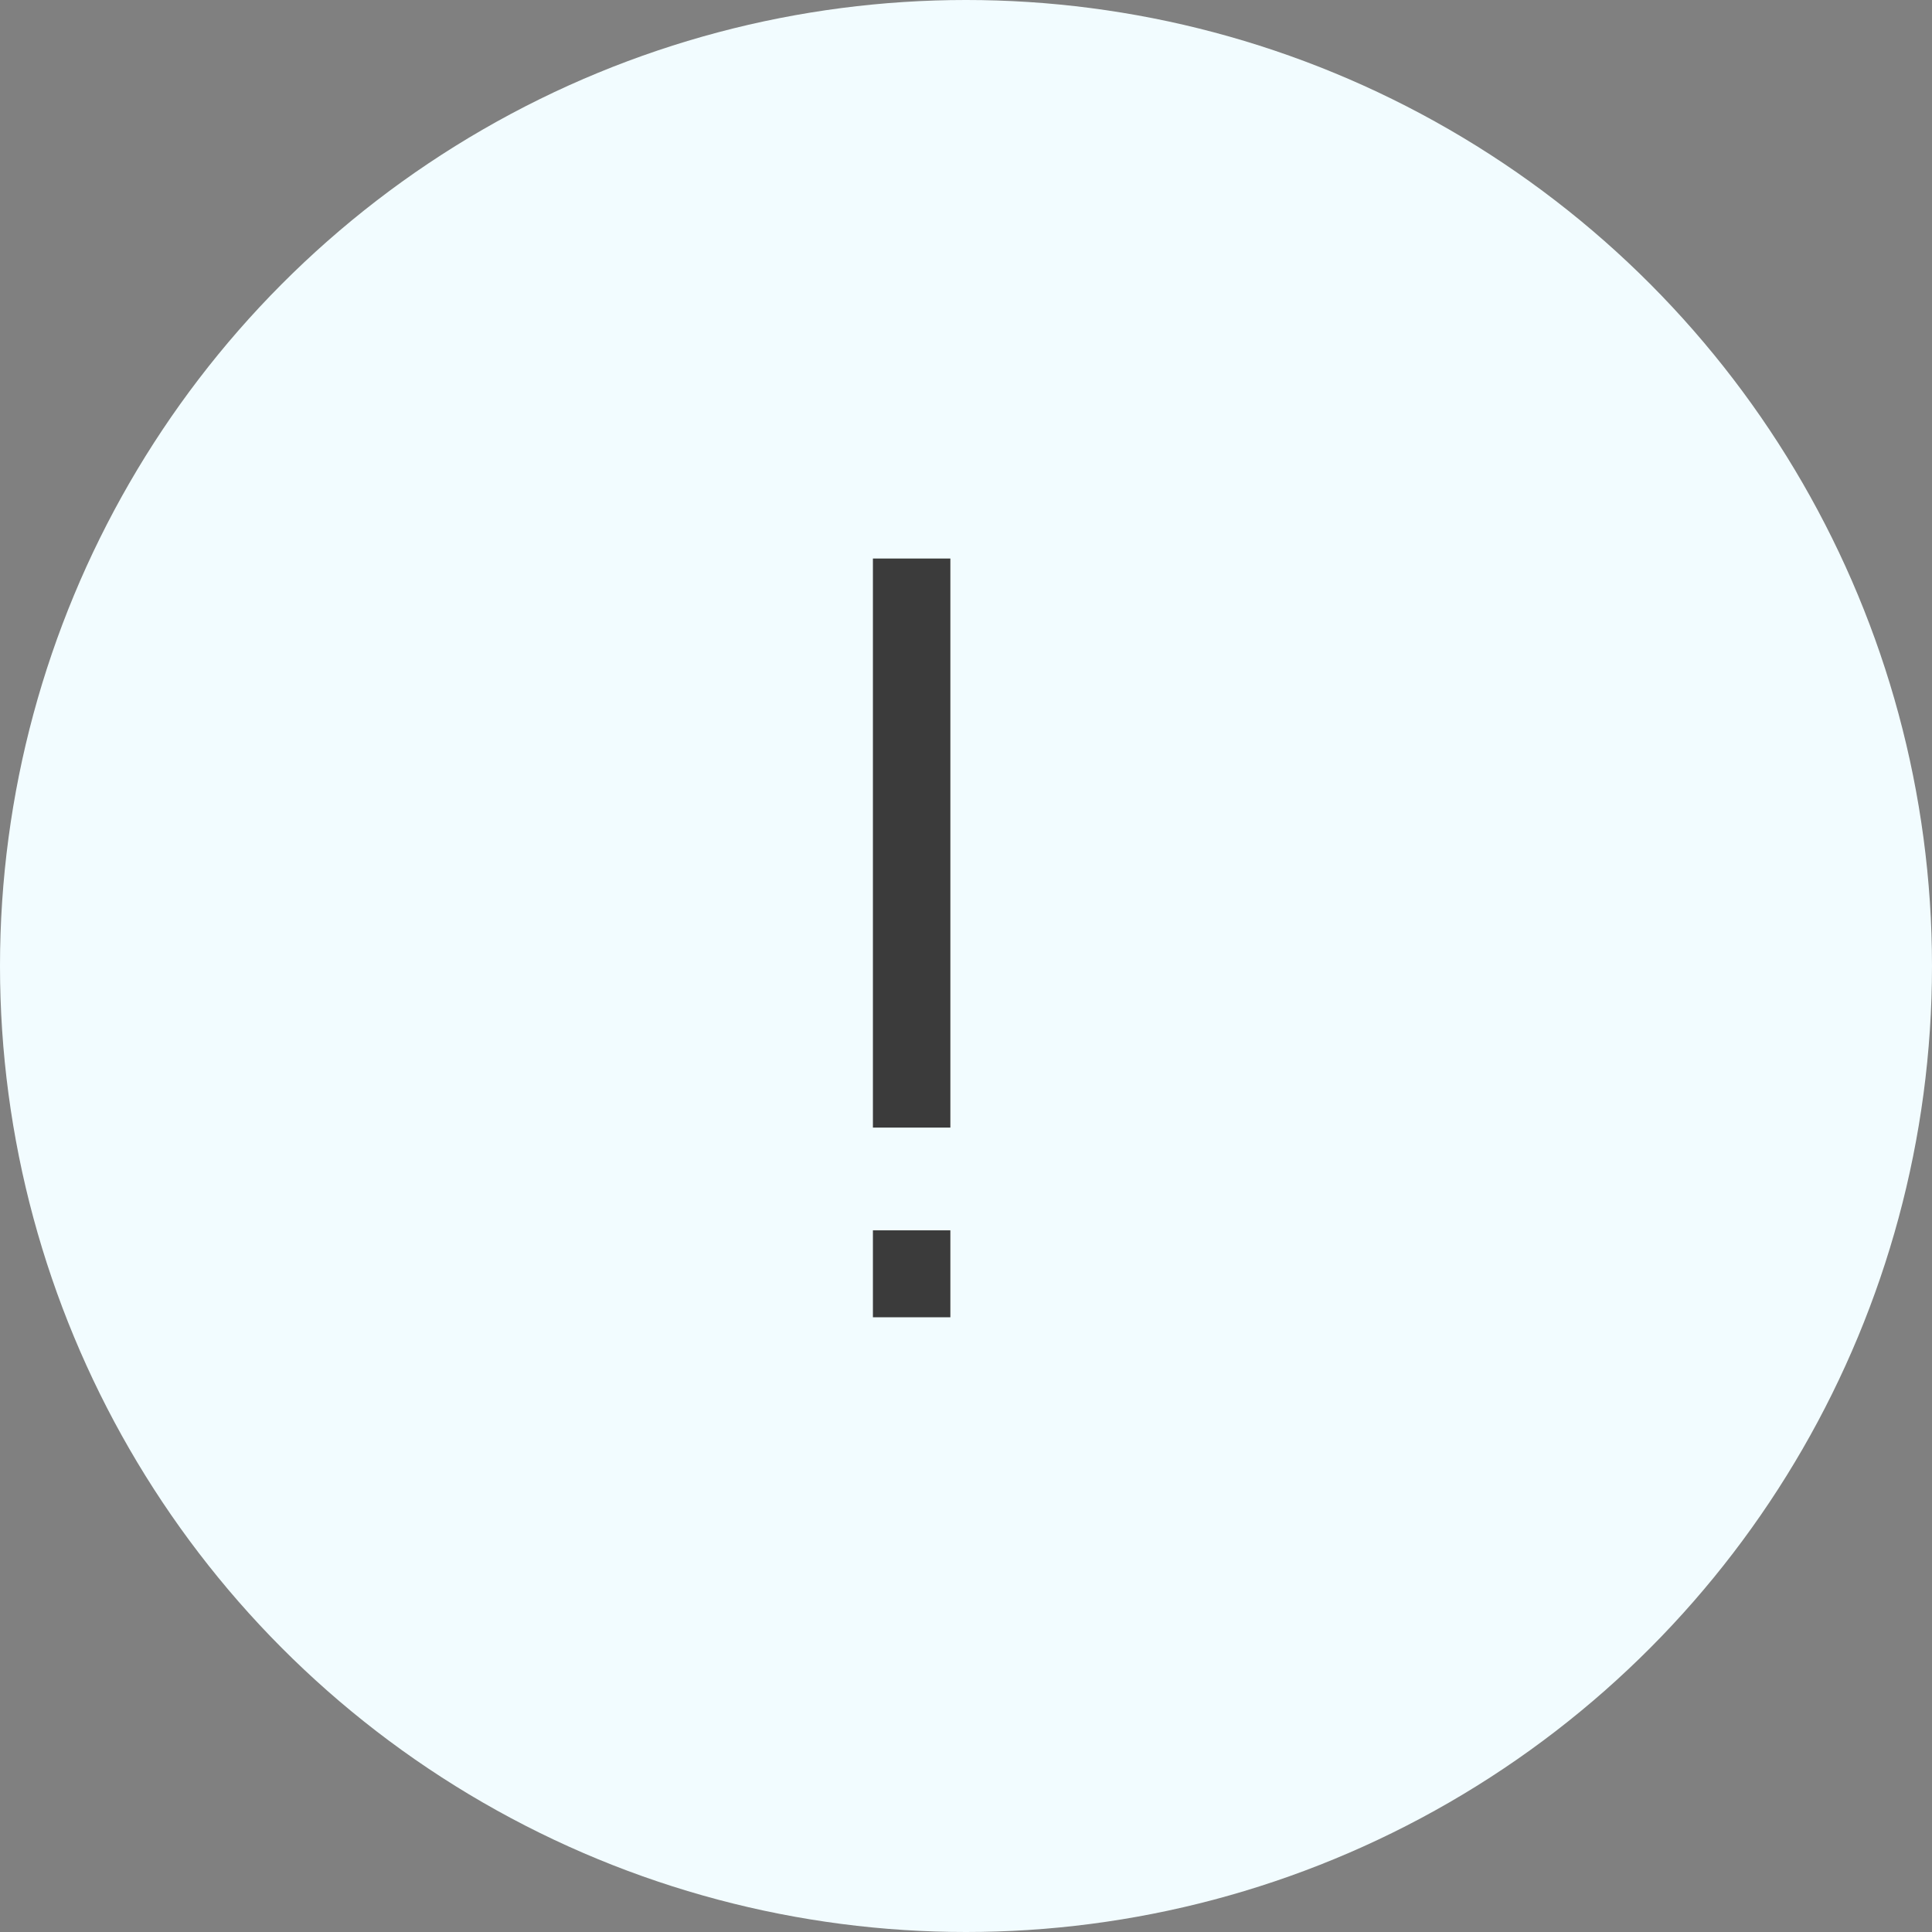 <?xml version="1.0" encoding="UTF-8"?> <svg xmlns="http://www.w3.org/2000/svg" width="22" height="22" viewBox="0 0 22 22" fill="none"><rect x="0" y="0" width="22" height="22" fill="#808080" stroke="none"/> <circle cx="11" cy="11" r="11" fill="#F2FCFF"></circle> <path d="M9.94 15V14.01H10.822V15H9.94ZM9.94 12.84V6.36H10.822V12.84H9.94Z" fill="#3B3B3B"></path> </svg> 
